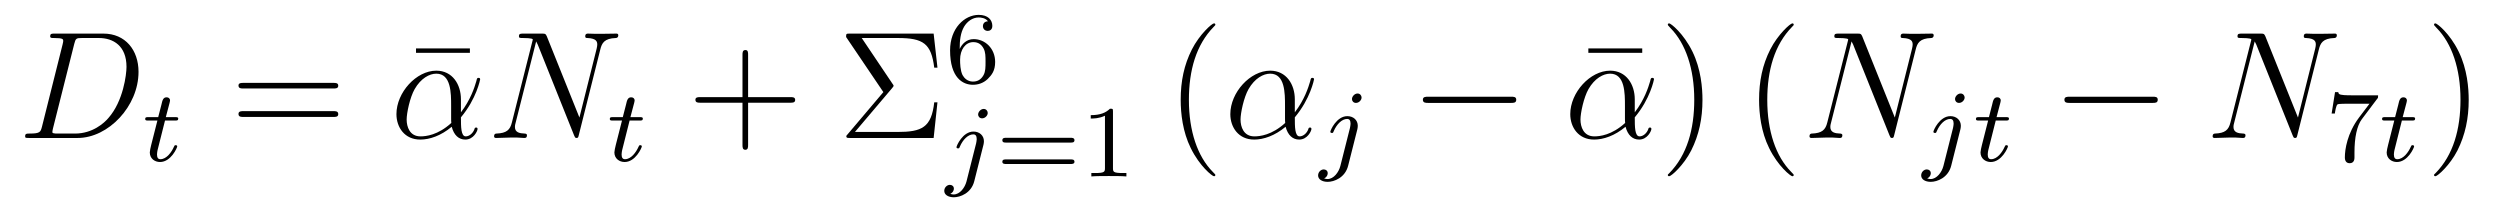 <?xml version='1.0'?>
<!-- This file was generated by dvisvgm 1.9.2 -->
<svg height='16pt' version='1.1' viewBox='0 -16 195 16' width='195pt' xmlns='http://www.w3.org/2000/svg' xmlns:xlink='http://www.w3.org/1999/xlink'>
<g id='page1'>
<g transform='matrix(1 0 0 1 -127 649)'>
<path d='M130.273 -655.113C130.164 -654.707 130.133 -654.582 129.305 -654.582C129.07 -654.582 128.961 -654.582 128.961 -654.363C128.961 -654.238 129.023 -654.238 129.273 -654.238H133.055C135.461 -654.238 137.805 -656.723 137.805 -659.394C137.805 -661.098 136.773 -662.379 135.07 -662.379H131.242C131.023 -662.379 130.914 -662.379 130.914 -662.16C130.914 -662.035 131.023 -662.035 131.195 -662.035C131.93 -662.035 131.93 -661.941 131.93 -661.801C131.93 -661.785 131.93 -661.707 131.883 -661.535L130.273 -655.113ZM132.789 -661.566C132.898 -662.004 132.945 -662.035 133.398 -662.035H134.711C135.836 -662.035 136.867 -661.426 136.867 -659.785C136.867 -659.191 136.617 -657.113 135.461 -655.801C135.133 -655.41 134.227 -654.582 132.852 -654.582H131.492C131.336 -654.582 131.305 -654.582 131.242 -654.598C131.102 -654.613 131.086 -654.629 131.086 -654.723C131.086 -654.816 131.117 -654.879 131.133 -654.988L132.789 -661.566ZM138.117 -654.238' fill-rule='evenodd'/>
<path d='M139.871 -655.598H140.652C140.809 -655.598 140.902 -655.598 140.902 -655.754C140.902 -655.863 140.793 -655.863 140.668 -655.863H139.934L140.23 -656.988C140.262 -657.113 140.262 -657.16 140.262 -657.16C140.262 -657.332 140.137 -657.41 139.996 -657.41C139.731 -657.41 139.668 -657.191 139.59 -656.832L139.34 -655.863H138.574C138.418 -655.863 138.324 -655.863 138.324 -655.723C138.324 -655.598 138.418 -655.598 138.559 -655.598H139.277L138.793 -653.691C138.746 -653.504 138.684 -653.223 138.684 -653.113C138.684 -652.629 139.074 -652.363 139.48 -652.363C140.34 -652.363 140.824 -653.488 140.824 -653.582C140.824 -653.66 140.746 -653.676 140.699 -653.676C140.621 -653.676 140.605 -653.645 140.559 -653.535C140.387 -653.145 139.996 -652.582 139.512 -652.582C139.34 -652.582 139.246 -652.691 139.246 -652.957C139.246 -653.113 139.277 -653.191 139.293 -653.301L139.871 -655.598ZM141.117 -652.441' fill-rule='evenodd'/>
<path d='M153.008 -658.098C153.18 -658.098 153.383 -658.098 153.383 -658.316C153.383 -658.535 153.18 -658.535 153.008 -658.535H145.992C145.82 -658.535 145.602 -658.535 145.602 -658.332C145.602 -658.098 145.805 -658.098 145.992 -658.098H153.008ZM153.008 -655.879C153.18 -655.879 153.383 -655.879 153.383 -656.098C153.383 -656.332 153.18 -656.332 153.008 -656.332H145.992C145.82 -656.332 145.602 -656.332 145.602 -656.113C145.602 -655.879 145.805 -655.879 145.992 -655.879H153.008ZM154.078 -654.238' fill-rule='evenodd'/>
<path d='M163.652 -660.879V-661.223H159.449V-660.879H163.652ZM164.516 -654.238' fill-rule='evenodd'/>
<path d='M162.953 -657.254C162.953 -658.41 162.297 -659.488 161.031 -659.488C159.469 -659.488 157.922 -657.785 157.922 -656.098C157.922 -655.066 158.562 -654.113 159.781 -654.113C160.516 -654.113 161.391 -654.41 162.234 -655.113C162.406 -654.457 162.781 -654.113 163.297 -654.113C163.938 -654.113 164.25 -654.785 164.25 -654.941C164.25 -655.051 164.172 -655.051 164.141 -655.051C164.047 -655.051 164.031 -655.02 164 -654.91C163.891 -654.613 163.609 -654.363 163.328 -654.363C162.953 -654.363 162.953 -655.113 162.953 -655.848C164.172 -657.301 164.453 -658.801 164.453 -658.816C164.453 -658.926 164.359 -658.926 164.328 -658.926C164.219 -658.926 164.203 -658.895 164.156 -658.676C164 -658.145 163.703 -657.223 162.953 -656.238V-657.254ZM162.203 -655.41C161.156 -654.457 160.219 -654.363 159.797 -654.363C158.953 -654.363 158.719 -655.113 158.719 -655.676C158.719 -656.176 158.969 -657.395 159.344 -658.051C159.828 -658.895 160.5 -659.254 161.031 -659.254C162.188 -659.254 162.188 -657.738 162.188 -656.738C162.188 -656.441 162.188 -656.129 162.188 -655.832C162.188 -655.598 162.188 -655.535 162.203 -655.41ZM164.875 -654.238' fill-rule='evenodd'/>
<path d='M173.82 -661.129C173.945 -661.644 174.133 -662.004 175.039 -662.035C175.07 -662.035 175.227 -662.051 175.227 -662.254C175.227 -662.379 175.117 -662.379 175.07 -662.379C174.82 -662.379 174.211 -662.363 173.977 -662.363H173.414C173.242 -662.363 173.023 -662.379 172.867 -662.379C172.789 -662.379 172.648 -662.379 172.648 -662.16C172.648 -662.035 172.742 -662.035 172.82 -662.035C173.539 -662.004 173.586 -661.738 173.586 -661.52C173.586 -661.41 173.57 -661.379 173.539 -661.207L172.195 -655.832L169.648 -662.176C169.555 -662.363 169.539 -662.379 169.289 -662.379H167.836C167.586 -662.379 167.477 -662.379 167.477 -662.16C167.477 -662.035 167.57 -662.035 167.789 -662.035C167.852 -662.035 168.555 -662.035 168.555 -661.926C168.555 -661.91 168.539 -661.801 168.523 -661.77L166.93 -655.457C166.789 -654.863 166.508 -654.613 165.727 -654.582C165.664 -654.582 165.539 -654.566 165.539 -654.363C165.539 -654.238 165.664 -654.238 165.695 -654.238C165.93 -654.238 166.539 -654.27 166.773 -654.27H167.352C167.523 -654.27 167.727 -654.238 167.883 -654.238C167.977 -654.238 168.102 -654.238 168.102 -654.457C168.102 -654.566 167.977 -654.582 167.93 -654.582C167.539 -654.598 167.164 -654.66 167.164 -655.098C167.164 -655.191 167.18 -655.301 167.211 -655.395L168.82 -661.77C168.883 -661.66 168.883 -661.629 168.945 -661.52L171.773 -654.457C171.836 -654.316 171.852 -654.238 171.961 -654.238C172.086 -654.238 172.102 -654.27 172.148 -654.473L173.82 -661.129ZM174.352 -654.238' fill-rule='evenodd'/>
<path d='M176.109 -655.598H176.891C177.047 -655.598 177.141 -655.598 177.141 -655.754C177.141 -655.863 177.031 -655.863 176.906 -655.863H176.172L176.469 -656.988C176.5 -657.113 176.5 -657.16 176.5 -657.16C176.5 -657.332 176.375 -657.41 176.234 -657.41C175.969 -657.41 175.906 -657.191 175.828 -656.832L175.578 -655.863H174.813C174.656 -655.863 174.563 -655.863 174.563 -655.723C174.563 -655.598 174.656 -655.598 174.797 -655.598H175.516L175.031 -653.691C174.984 -653.504 174.922 -653.223 174.922 -653.113C174.922 -652.629 175.313 -652.363 175.719 -652.363C176.578 -652.363 177.063 -653.488 177.063 -653.582C177.063 -653.66 176.984 -653.676 176.937 -653.676C176.859 -653.676 176.844 -653.645 176.797 -653.535C176.625 -653.145 176.234 -652.582 175.75 -652.582C175.578 -652.582 175.484 -652.691 175.484 -652.957C175.484 -653.113 175.516 -653.191 175.531 -653.301L176.109 -655.598ZM177.355 -652.441' fill-rule='evenodd'/>
<path d='M185.352 -656.988H188.648C188.82 -656.988 189.023 -656.988 189.023 -657.207S188.82 -657.426 188.648 -657.426H185.352V-660.723C185.352 -660.894 185.352 -661.098 185.148 -661.098C184.914 -661.098 184.914 -660.894 184.914 -660.723V-657.426H181.633C181.461 -657.426 181.242 -657.426 181.242 -657.223C181.242 -656.988 181.445 -656.988 181.633 -656.988H184.914V-653.707C184.914 -653.535 184.914 -653.316 185.133 -653.316C185.352 -653.316 185.352 -653.52 185.352 -653.707V-656.988ZM189.719 -654.238' fill-rule='evenodd'/>
<path d='M196.574 -658.113C196.668 -658.238 196.699 -658.254 196.699 -658.316C196.699 -658.332 196.699 -658.363 196.621 -658.457L194.215 -662.035H197.027C199.027 -662.035 199.637 -661.598 199.871 -659.723H200.122L199.824 -662.379H193.292C193.012 -662.379 192.996 -662.379 192.996 -662.113L195.902 -657.816L193.136 -654.551C193.027 -654.441 193.012 -654.41 193.012 -654.363C193.012 -654.238 193.105 -654.238 193.292 -654.238H199.824L200.122 -657.02H199.871C199.652 -655.051 198.902 -654.707 196.996 -654.707H193.684L196.574 -658.113ZM200.754 -654.238' fill-rule='evenodd'/>
<path d='M201.856 -661.184C201.856 -661.855 201.918 -662.434 202.199 -662.918C202.434 -663.309 202.84 -663.637 203.34 -663.637C203.496 -663.637 203.872 -663.606 204.059 -663.34C203.699 -663.324 203.668 -663.043 203.668 -662.965C203.668 -662.73 203.84 -662.59 204.043 -662.59C204.184 -662.59 204.402 -662.668 204.402 -662.98C204.402 -663.449 204.059 -663.84 203.34 -663.84C202.23 -663.84 201.106 -662.793 201.106 -661.074C201.106 -658.918 202.105 -658.387 202.886 -658.387C203.262 -658.387 203.683 -658.496 204.043 -658.84C204.355 -659.152 204.622 -659.481 204.622 -660.168C204.622 -661.215 203.84 -661.949 202.949 -661.949C202.387 -661.949 202.043 -661.574 201.856 -661.184ZM202.886 -658.637C202.465 -658.637 202.199 -658.918 202.074 -659.152C201.902 -659.512 201.887 -660.043 201.887 -660.34C201.887 -661.137 202.309 -661.715 202.918 -661.715C203.324 -661.715 203.558 -661.512 203.714 -661.23C203.872 -660.949 203.872 -660.59 203.872 -660.184S203.872 -659.418 203.714 -659.137C203.512 -658.777 203.231 -658.637 202.886 -658.637ZM204.961 -658.559' fill-rule='evenodd'/>
<path d='M204.043 -656.191C204.043 -656.348 203.918 -656.504 203.73 -656.504C203.496 -656.504 203.293 -656.27 203.293 -656.066C203.293 -655.926 203.402 -655.77 203.605 -655.77C203.84 -655.77 204.043 -655.988 204.043 -656.191ZM202.387 -650.848C202.261 -650.363 201.871 -649.832 201.386 -649.832C201.262 -649.832 201.137 -649.879 201.121 -649.879C201.371 -650.004 201.402 -650.207 201.402 -650.285C201.402 -650.473 201.262 -650.582 201.09 -650.582C200.872 -650.582 200.652 -650.379 200.652 -650.113C200.652 -649.816 200.95 -649.613 201.402 -649.613C201.887 -649.613 202.762 -649.926 202.996 -650.879L203.714 -653.723C203.73 -653.816 203.746 -653.879 203.746 -653.988C203.746 -654.426 203.402 -654.738 202.933 -654.738C202.09 -654.738 201.606 -653.629 201.606 -653.52C201.606 -653.457 201.653 -653.426 201.731 -653.426C201.809 -653.426 201.824 -653.441 201.871 -653.566C202.105 -654.113 202.512 -654.519 202.918 -654.519C203.09 -654.519 203.184 -654.41 203.184 -654.144C203.184 -654.035 203.153 -653.926 203.137 -653.816L202.387 -650.848ZM204.239 -651.238' fill-rule='evenodd'/>
<path d='M210.527 -653.879C210.637 -653.879 210.809 -653.879 210.809 -654.066C210.809 -654.254 210.606 -654.254 210.496 -654.254H205.496C205.372 -654.254 205.183 -654.254 205.183 -654.066C205.183 -653.879 205.34 -653.879 205.465 -653.879H210.527ZM210.496 -652.207C210.606 -652.207 210.809 -652.207 210.809 -652.379C210.809 -652.566 210.637 -652.566 210.527 -652.566H205.465C205.34 -652.566 205.183 -652.566 205.183 -652.379C205.183 -652.207 205.372 -652.207 205.496 -652.207H210.496ZM213.812 -656.301C213.812 -656.52 213.797 -656.52 213.578 -656.52C213.25 -656.207 212.828 -656.019 212.078 -656.019V-655.754C212.297 -655.754 212.719 -655.754 213.187 -655.973V-651.894C213.187 -651.598 213.156 -651.504 212.406 -651.504H212.125V-651.238C212.453 -651.27 213.125 -651.27 213.485 -651.27C213.844 -651.27 214.531 -651.27 214.859 -651.238V-651.504H214.594C213.828 -651.504 213.812 -651.598 213.812 -651.894V-656.301ZM215.512 -651.238' fill-rule='evenodd'/>
<path d='M221.797 -651.348C221.797 -651.379 221.797 -651.395 221.593 -651.598C220.406 -652.801 219.734 -654.77 219.734 -657.207C219.734 -659.52 220.297 -661.504 221.672 -662.91C221.797 -663.02 221.797 -663.051 221.797 -663.082C221.797 -663.16 221.735 -663.176 221.688 -663.176C221.531 -663.176 220.562 -662.316 219.968 -661.145C219.359 -659.941 219.094 -658.676 219.094 -657.207C219.094 -656.145 219.25 -654.723 219.875 -653.457C220.578 -652.02 221.562 -651.254 221.688 -651.254C221.735 -651.254 221.797 -651.27 221.797 -651.348ZM222.48 -654.238' fill-rule='evenodd'/>
<path d='M227.996 -657.254C227.996 -658.41 227.34 -659.488 226.074 -659.488C224.512 -659.488 222.965 -657.785 222.965 -656.098C222.965 -655.066 223.606 -654.113 224.825 -654.113C225.559 -654.113 226.434 -654.41 227.278 -655.113C227.449 -654.457 227.825 -654.113 228.34 -654.113C228.98 -654.113 229.292 -654.785 229.292 -654.941C229.292 -655.051 229.214 -655.051 229.183 -655.051C229.09 -655.051 229.074 -655.02 229.043 -654.91C228.934 -654.613 228.653 -654.363 228.371 -654.363C227.996 -654.363 227.996 -655.113 227.996 -655.848C229.214 -657.301 229.496 -658.801 229.496 -658.816C229.496 -658.926 229.403 -658.926 229.372 -658.926C229.261 -658.926 229.246 -658.895 229.199 -658.676C229.043 -658.145 228.746 -657.223 227.996 -656.238V-657.254ZM227.246 -655.41C226.199 -654.457 225.262 -654.363 224.84 -654.363C223.996 -654.363 223.762 -655.113 223.762 -655.676C223.762 -656.176 224.011 -657.395 224.387 -658.051C224.872 -658.895 225.542 -659.254 226.074 -659.254C227.231 -659.254 227.231 -657.738 227.231 -656.738C227.231 -656.441 227.231 -656.129 227.231 -655.832C227.231 -655.598 227.231 -655.535 227.246 -655.41ZM229.918 -654.238' fill-rule='evenodd'/>
<path d='M233.203 -657.395C233.203 -657.551 233.078 -657.707 232.891 -657.707C232.656 -657.707 232.453 -657.473 232.453 -657.27C232.453 -657.129 232.562 -656.973 232.765 -656.973C233 -656.973 233.203 -657.191 233.203 -657.395ZM231.547 -652.051C231.422 -651.566 231.031 -651.035 230.546 -651.035C230.422 -651.035 230.297 -651.082 230.281 -651.082C230.531 -651.207 230.562 -651.41 230.562 -651.488C230.562 -651.676 230.422 -651.785 230.25 -651.785C230.032 -651.785 229.812 -651.582 229.812 -651.316C229.812 -651.02 230.11 -650.816 230.562 -650.816C231.047 -650.816 231.922 -651.129 232.157 -652.082L232.876 -654.926C232.891 -655.02 232.907 -655.082 232.907 -655.191C232.907 -655.629 232.562 -655.941 232.093 -655.941C231.25 -655.941 230.766 -654.832 230.766 -654.723C230.766 -654.66 230.813 -654.629 230.891 -654.629C230.969 -654.629 230.984 -654.645 231.031 -654.77C231.265 -655.316 231.672 -655.723 232.078 -655.723C232.25 -655.723 232.344 -655.613 232.344 -655.348C232.344 -655.238 232.313 -655.129 232.297 -655.02L231.547 -652.051ZM233.399 -652.441' fill-rule='evenodd'/>
<path d='M244.859 -656.973C245.063 -656.973 245.266 -656.973 245.266 -657.223C245.266 -657.457 245.063 -657.457 244.859 -657.457H238.406C238.204 -657.457 237.984 -657.457 237.984 -657.223C237.984 -656.973 238.204 -656.973 238.406 -656.973H244.859ZM246.239 -654.238' fill-rule='evenodd'/>
<path d='M255.094 -660.879V-661.223H250.891V-660.879H255.094ZM255.958 -654.238' fill-rule='evenodd'/>
<path d='M254.512 -657.254C254.512 -658.41 253.855 -659.488 252.59 -659.488C251.027 -659.488 249.48 -657.785 249.48 -656.098C249.48 -655.066 250.121 -654.113 251.34 -654.113C252.074 -654.113 252.949 -654.41 253.793 -655.113C253.964 -654.457 254.34 -654.113 254.856 -654.113C255.496 -654.113 255.809 -654.785 255.809 -654.941C255.809 -655.051 255.731 -655.051 255.7 -655.051C255.606 -655.051 255.59 -655.02 255.559 -654.91C255.449 -654.613 255.168 -654.363 254.887 -654.363C254.512 -654.363 254.512 -655.113 254.512 -655.848C255.731 -657.301 256.012 -658.801 256.012 -658.816C256.012 -658.926 255.918 -658.926 255.887 -658.926C255.778 -658.926 255.762 -658.895 255.715 -658.676C255.559 -658.145 255.262 -657.223 254.512 -656.238V-657.254ZM253.762 -655.41C252.715 -654.457 251.777 -654.363 251.356 -654.363C250.512 -654.363 250.277 -655.113 250.277 -655.676C250.277 -656.176 250.528 -657.395 250.902 -658.051C251.387 -658.895 252.059 -659.254 252.59 -659.254C253.746 -659.254 253.746 -657.738 253.746 -656.738C253.746 -656.441 253.746 -656.129 253.746 -655.832C253.746 -655.598 253.746 -655.535 253.762 -655.41ZM256.434 -654.238' fill-rule='evenodd'/>
<path d='M259.793 -657.207C259.793 -658.113 259.684 -659.598 259.012 -660.973C258.308 -662.41 257.324 -663.176 257.2 -663.176C257.153 -663.176 257.09 -663.16 257.09 -663.082C257.09 -663.051 257.09 -663.02 257.293 -662.816C258.48 -661.613 259.152 -659.645 259.152 -657.223C259.152 -654.91 258.59 -652.91 257.215 -651.504C257.09 -651.395 257.09 -651.379 257.09 -651.348C257.09 -651.27 257.153 -651.254 257.2 -651.254C257.356 -651.254 258.324 -652.098 258.918 -653.27C259.528 -654.488 259.793 -655.77 259.793 -657.207ZM260.992 -654.238' fill-rule='evenodd'/>
<path d='M266.91 -651.348C266.91 -651.379 266.91 -651.395 266.707 -651.598C265.519 -652.801 264.847 -654.77 264.847 -657.207C264.847 -659.52 265.41 -661.504 266.785 -662.91C266.91 -663.02 266.91 -663.051 266.91 -663.082C266.91 -663.16 266.848 -663.176 266.801 -663.176C266.645 -663.176 265.675 -662.316 265.082 -661.145C264.473 -659.941 264.208 -658.676 264.208 -657.207C264.208 -656.145 264.364 -654.723 264.989 -653.457C265.692 -652.02 266.676 -651.254 266.801 -651.254C266.848 -651.254 266.91 -651.27 266.91 -651.348ZM267.594 -654.238' fill-rule='evenodd'/>
<path d='M276.422 -661.129C276.547 -661.644 276.734 -662.004 277.64 -662.035C277.672 -662.035 277.828 -662.051 277.828 -662.254C277.828 -662.379 277.718 -662.379 277.672 -662.379C277.422 -662.379 276.812 -662.363 276.578 -662.363H276.016C275.844 -662.363 275.626 -662.379 275.468 -662.379C275.39 -662.379 275.25 -662.379 275.25 -662.16C275.25 -662.035 275.344 -662.035 275.422 -662.035C276.14 -662.004 276.187 -661.738 276.187 -661.52C276.187 -661.41 276.172 -661.379 276.14 -661.207L274.796 -655.832L272.25 -662.176C272.156 -662.363 272.141 -662.379 271.891 -662.379H270.438C270.187 -662.379 270.078 -662.379 270.078 -662.16C270.078 -662.035 270.172 -662.035 270.391 -662.035C270.454 -662.035 271.157 -662.035 271.157 -661.926C271.157 -661.91 271.141 -661.801 271.126 -661.77L269.531 -655.457C269.39 -654.863 269.11 -654.613 268.328 -654.582C268.266 -654.582 268.141 -654.566 268.141 -654.363C268.141 -654.238 268.266 -654.238 268.297 -654.238C268.531 -654.238 269.141 -654.27 269.375 -654.27H269.953C270.125 -654.27 270.328 -654.238 270.485 -654.238C270.578 -654.238 270.703 -654.238 270.703 -654.457C270.703 -654.566 270.578 -654.582 270.532 -654.582C270.14 -654.598 269.766 -654.66 269.766 -655.098C269.766 -655.191 269.782 -655.301 269.813 -655.395L271.422 -661.77C271.484 -661.66 271.484 -661.629 271.547 -661.52L274.375 -654.457C274.438 -654.316 274.453 -654.238 274.562 -654.238C274.687 -654.238 274.703 -654.27 274.75 -654.473L276.422 -661.129ZM276.953 -654.238' fill-rule='evenodd'/>
<path d='M280.242 -657.395C280.242 -657.551 280.117 -657.707 279.93 -657.707C279.695 -657.707 279.492 -657.473 279.492 -657.27C279.492 -657.129 279.601 -656.973 279.805 -656.973C280.039 -656.973 280.242 -657.191 280.242 -657.395ZM278.586 -652.051C278.461 -651.566 278.07 -651.035 277.586 -651.035C277.46 -651.035 277.336 -651.082 277.32 -651.082C277.571 -651.207 277.602 -651.41 277.602 -651.488C277.602 -651.676 277.46 -651.785 277.289 -651.785C277.07 -651.785 276.852 -651.582 276.852 -651.316C276.852 -651.02 277.148 -650.816 277.602 -650.816C278.086 -650.816 278.96 -651.129 279.196 -652.082L279.914 -654.926C279.93 -655.02 279.946 -655.082 279.946 -655.191C279.946 -655.629 279.601 -655.941 279.133 -655.941C278.29 -655.941 277.805 -654.832 277.805 -654.723C277.805 -654.66 277.852 -654.629 277.93 -654.629S278.023 -654.645 278.07 -654.77C278.305 -655.316 278.711 -655.723 279.118 -655.723C279.289 -655.723 279.383 -655.613 279.383 -655.348C279.383 -655.238 279.352 -655.129 279.336 -655.02L278.586 -652.051ZM280.438 -652.441' fill-rule='evenodd'/>
<path d='M282.668 -655.598H283.45C283.606 -655.598 283.699 -655.598 283.699 -655.754C283.699 -655.863 283.59 -655.863 283.465 -655.863H282.731L283.027 -656.988C283.058 -657.113 283.058 -657.16 283.058 -657.16C283.058 -657.332 282.934 -657.41 282.793 -657.41C282.527 -657.41 282.464 -657.191 282.386 -656.832L282.137 -655.863H281.371C281.215 -655.863 281.122 -655.863 281.122 -655.723C281.122 -655.598 281.215 -655.598 281.356 -655.598H282.074L281.59 -653.691C281.543 -653.504 281.48 -653.223 281.48 -653.113C281.48 -652.629 281.872 -652.363 282.277 -652.363C283.136 -652.363 283.621 -653.488 283.621 -653.582C283.621 -653.66 283.543 -653.676 283.496 -653.676C283.418 -653.676 283.403 -653.645 283.356 -653.535C283.183 -653.145 282.793 -652.582 282.308 -652.582C282.137 -652.582 282.043 -652.691 282.043 -652.957C282.043 -653.113 282.074 -653.191 282.09 -653.301L282.668 -655.598ZM283.914 -652.441' fill-rule='evenodd'/>
<path d='M294.899 -656.973C295.102 -656.973 295.304 -656.973 295.304 -657.223C295.304 -657.457 295.102 -657.457 294.899 -657.457H288.445C288.242 -657.457 288.024 -657.457 288.024 -657.223C288.024 -656.973 288.242 -656.973 288.445 -656.973H294.899ZM296.278 -654.238' fill-rule='evenodd'/>
<path d='M307.867 -661.129C307.992 -661.644 308.179 -662.004 309.086 -662.035C309.118 -662.035 309.274 -662.051 309.274 -662.254C309.274 -662.379 309.164 -662.379 309.118 -662.379C308.867 -662.379 308.258 -662.363 308.023 -662.363H307.46C307.289 -662.363 307.07 -662.379 306.914 -662.379C306.836 -662.379 306.695 -662.379 306.695 -662.16C306.695 -662.035 306.79 -662.035 306.868 -662.035C307.586 -662.004 307.633 -661.738 307.633 -661.52C307.633 -661.41 307.618 -661.379 307.586 -661.207L306.242 -655.832L303.695 -662.176C303.601 -662.363 303.586 -662.379 303.336 -662.379H301.883C301.633 -662.379 301.524 -662.379 301.524 -662.16C301.524 -662.035 301.618 -662.035 301.836 -662.035C301.898 -662.035 302.602 -662.035 302.602 -661.926C302.602 -661.91 302.586 -661.801 302.57 -661.77L300.977 -655.457C300.836 -654.863 300.554 -654.613 299.773 -654.582C299.711 -654.582 299.586 -654.566 299.586 -654.363C299.586 -654.238 299.711 -654.238 299.742 -654.238C299.976 -654.238 300.586 -654.27 300.821 -654.27H301.398C301.571 -654.27 301.774 -654.238 301.93 -654.238C302.023 -654.238 302.148 -654.238 302.148 -654.457C302.148 -654.566 302.023 -654.582 301.976 -654.582C301.586 -654.598 301.211 -654.66 301.211 -655.098C301.211 -655.191 301.226 -655.301 301.258 -655.395L302.867 -661.77C302.929 -661.66 302.929 -661.629 302.992 -661.52L305.82 -654.457C305.882 -654.316 305.898 -654.238 306.008 -654.238C306.133 -654.238 306.149 -654.27 306.196 -654.473L307.867 -661.129ZM308.399 -654.238' fill-rule='evenodd'/>
<path d='M312.414 -657.285C312.492 -657.363 312.492 -657.379 312.492 -657.566H310.476C310.273 -657.566 310.024 -657.566 309.836 -657.582C309.414 -657.613 309.414 -657.691 309.383 -657.816H309.133L308.867 -656.145H309.118C309.133 -656.254 309.211 -656.801 309.336 -656.863C309.414 -656.91 310.008 -656.91 310.133 -656.91H311.82L310.992 -655.816C310.086 -654.598 309.899 -653.348 309.899 -652.723C309.899 -652.644 309.899 -652.269 310.273 -652.269C310.649 -652.269 310.649 -652.629 310.649 -652.723V-653.113C310.649 -654.254 310.836 -655.191 311.226 -655.707L312.414 -657.285ZM312.598 -652.441' fill-rule='evenodd'/>
<path d='M314.347 -655.598H315.128C315.286 -655.598 315.379 -655.598 315.379 -655.754C315.379 -655.863 315.27 -655.863 315.144 -655.863H314.41L314.707 -656.988C314.738 -657.113 314.738 -657.16 314.738 -657.16C314.738 -657.332 314.614 -657.41 314.473 -657.41C314.207 -657.41 314.144 -657.191 314.066 -656.832L313.817 -655.863H313.051C312.894 -655.863 312.8 -655.863 312.8 -655.723C312.8 -655.598 312.894 -655.598 313.036 -655.598H313.754L313.27 -653.691C313.223 -653.504 313.16 -653.223 313.16 -653.113C313.16 -652.629 313.55 -652.363 313.957 -652.363C314.816 -652.363 315.301 -653.488 315.301 -653.582C315.301 -653.66 315.223 -653.676 315.175 -653.676C315.097 -653.676 315.082 -653.645 315.035 -653.535C314.863 -653.145 314.473 -652.582 313.988 -652.582C313.817 -652.582 313.723 -652.691 313.723 -652.957C313.723 -653.113 313.754 -653.191 313.77 -653.301L314.347 -655.598ZM315.594 -652.441' fill-rule='evenodd'/>
<path d='M319.559 -657.207C319.559 -658.113 319.45 -659.598 318.778 -660.973C318.074 -662.41 317.09 -663.176 316.964 -663.176C316.918 -663.176 316.855 -663.16 316.855 -663.082C316.855 -663.051 316.855 -663.02 317.059 -662.816C318.246 -661.613 318.918 -659.645 318.918 -657.223C318.918 -654.91 318.355 -652.91 316.98 -651.504C316.855 -651.395 316.855 -651.379 316.855 -651.348C316.855 -651.27 316.918 -651.254 316.964 -651.254C317.122 -651.254 318.09 -652.098 318.684 -653.27C319.292 -654.488 319.559 -655.77 319.559 -657.207ZM320.758 -654.238' fill-rule='evenodd'/>
</g>
</g>
</svg>
